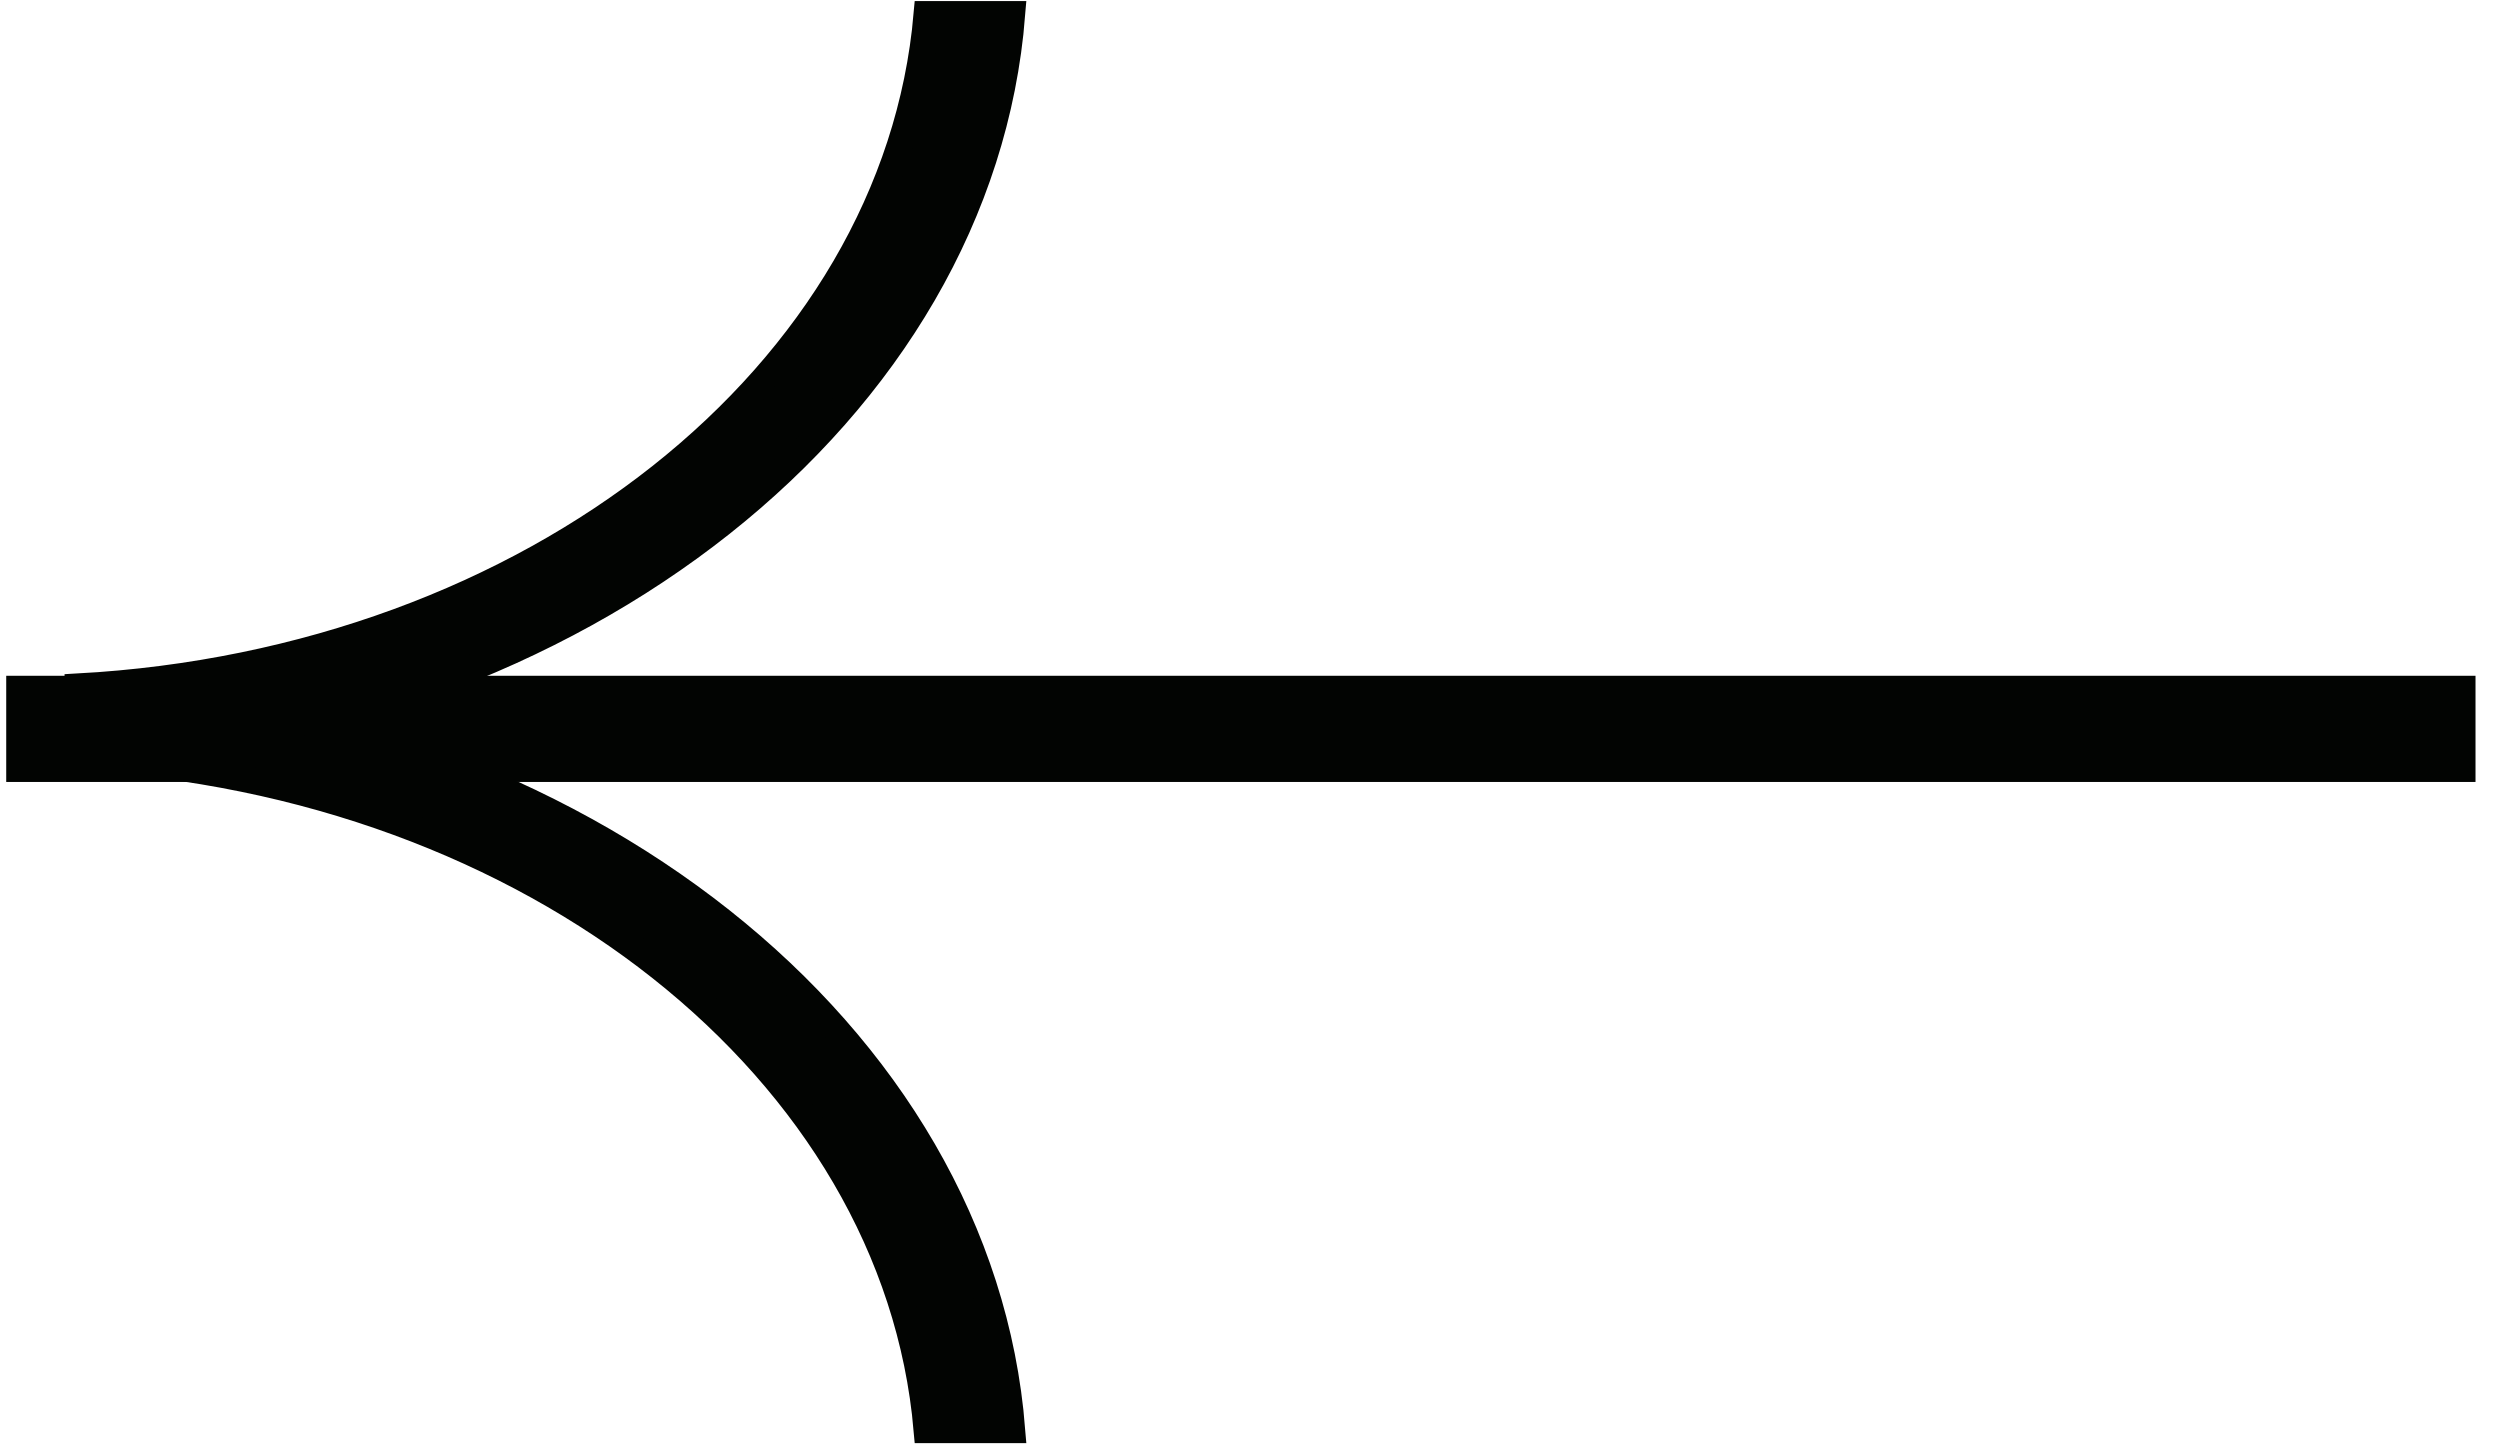 <?xml version="1.0" encoding="UTF-8"?> <svg xmlns="http://www.w3.org/2000/svg" width="95" height="55" viewBox="0 0 95 55" fill="none"><path d="M0.653 29.298L93.653 29.298V26.096L0.653 26.096V29.298Z" fill="#020402" stroke="#020402" stroke-width="0.833"></path><path d="M2.953 28.786V26.218C22.012 27.169 37.259 39.244 38.459 54.338H35.217C34.027 40.659 20.224 29.728 2.953 28.786Z" fill="#020402" stroke="#020402"></path><path d="M2.953 26.092V28.659C22.012 27.709 37.259 15.634 38.459 0.54H35.217C34.027 14.219 20.224 25.149 2.953 26.092Z" fill="#020402" stroke="#020402"></path></svg> 